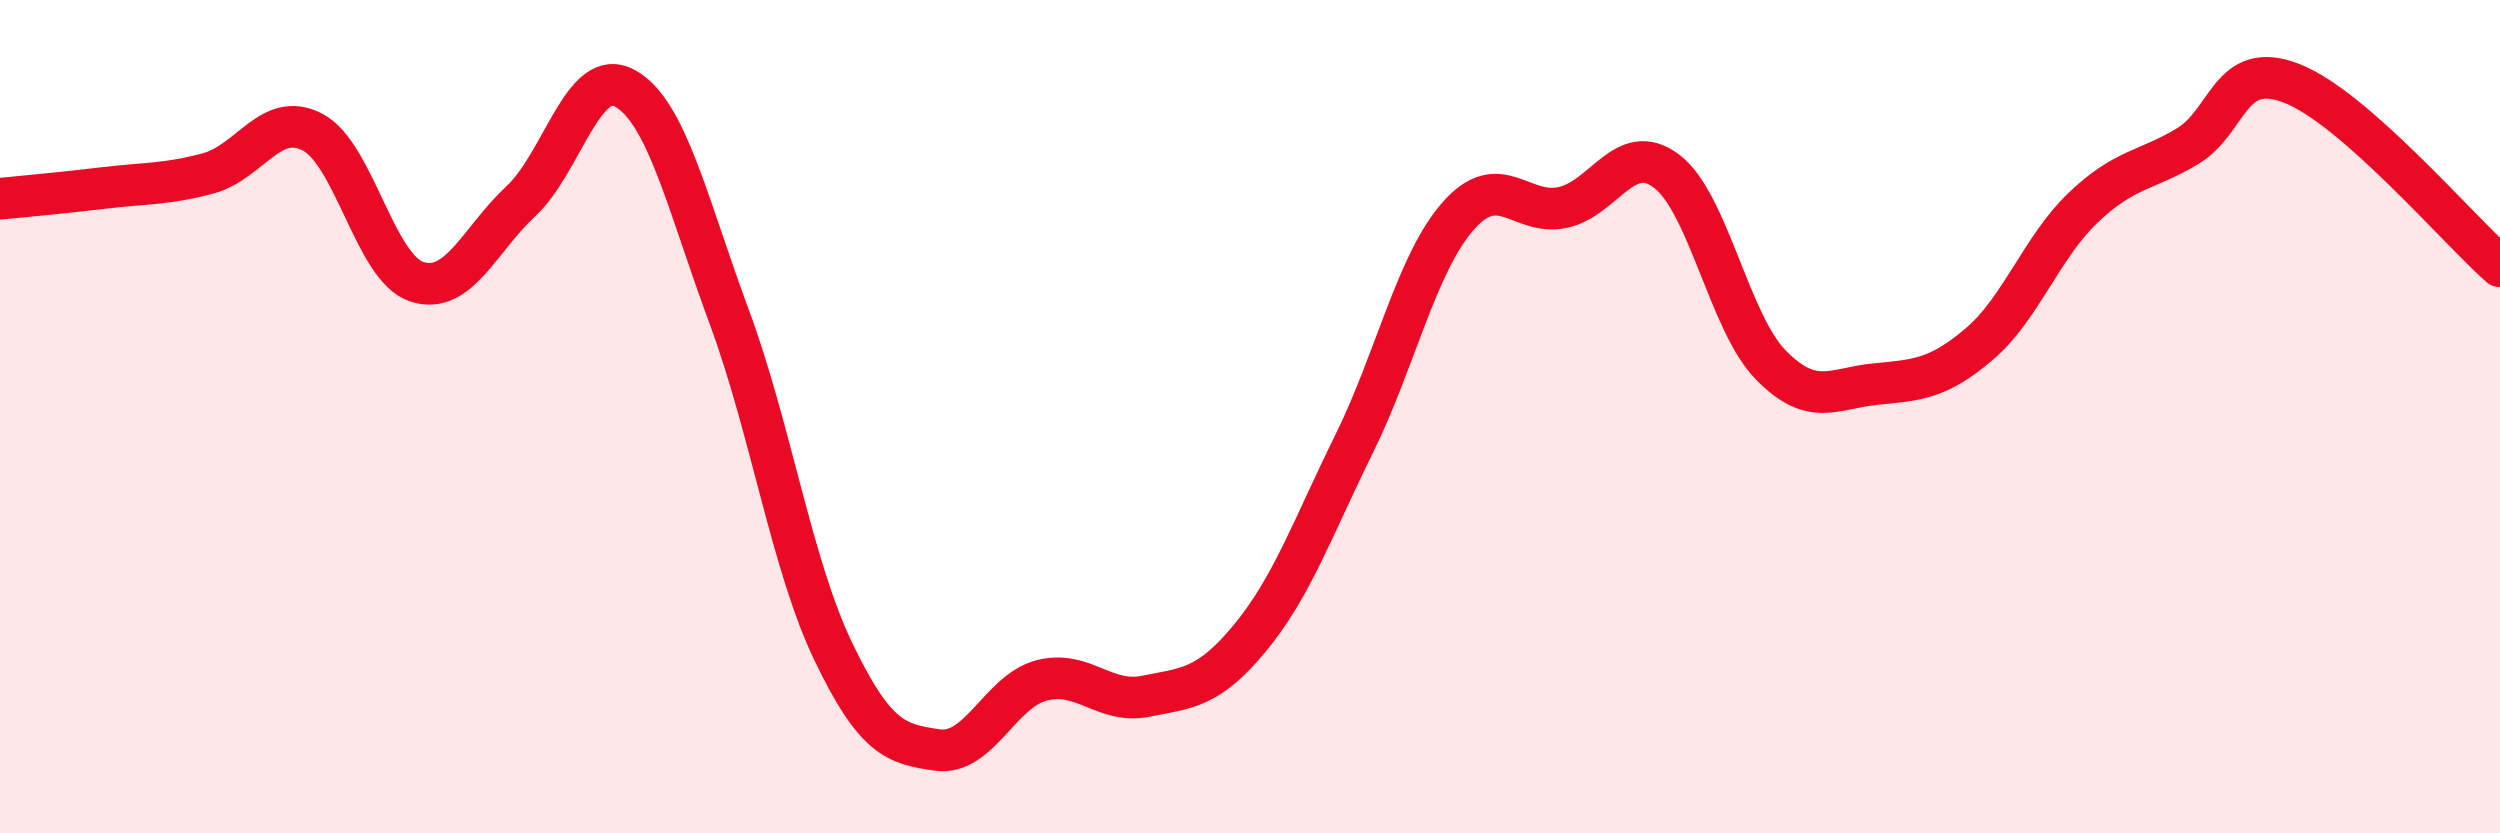 
    <svg width="60" height="20" viewBox="0 0 60 20" xmlns="http://www.w3.org/2000/svg">
      <path
        d="M 0,4.77 C 0.5,4.72 1.5,4.63 2.5,4.51 C 3.5,4.39 4,4.43 5,4.16 C 6,3.89 6.5,2.65 7.5,3.17 C 8.5,3.69 9,6.43 10,6.76 C 11,7.09 11.5,5.76 12.5,4.83 C 13.5,3.9 14,1.57 15,2.12 C 16,2.67 16.5,4.9 17.5,7.6 C 18.5,10.3 19,13.56 20,15.64 C 21,17.72 21.5,17.86 22.5,18 C 23.5,18.14 24,16.59 25,16.33 C 26,16.07 26.5,16.91 27.5,16.71 C 28.5,16.51 29,16.52 30,15.31 C 31,14.1 31.5,12.68 32.5,10.65 C 33.5,8.62 34,6.31 35,5.18 C 36,4.05 36.5,5.19 37.5,4.98 C 38.5,4.77 39,3.35 40,4.11 C 41,4.87 41.5,7.74 42.5,8.76 C 43.5,9.78 44,9.32 45,9.22 C 46,9.12 46.5,9.11 47.5,8.26 C 48.5,7.41 49,5.93 50,4.98 C 51,4.03 51.5,4.11 52.5,3.51 C 53.5,2.91 53.5,1.42 55,2 C 56.5,2.58 59,5.51 60,6.39L60 20L0 20Z"
        fill="#EB0A25"
        opacity="0.1"
        stroke-linecap="round"
        stroke-linejoin="round"
      />
      <path
        d="M 0,4.77 C 0.5,4.72 1.5,4.63 2.5,4.51 C 3.5,4.39 4,4.43 5,4.16 C 6,3.89 6.5,2.65 7.5,3.17 C 8.5,3.69 9,6.43 10,6.76 C 11,7.09 11.5,5.76 12.5,4.83 C 13.5,3.9 14,1.57 15,2.12 C 16,2.67 16.5,4.9 17.5,7.6 C 18.5,10.3 19,13.56 20,15.64 C 21,17.72 21.5,17.86 22.5,18 C 23.5,18.14 24,16.59 25,16.33 C 26,16.07 26.5,16.91 27.5,16.71 C 28.5,16.51 29,16.52 30,15.31 C 31,14.1 31.5,12.68 32.5,10.65 C 33.5,8.62 34,6.31 35,5.18 C 36,4.05 36.5,5.19 37.5,4.98 C 38.5,4.77 39,3.35 40,4.11 C 41,4.87 41.5,7.74 42.5,8.76 C 43.5,9.78 44,9.32 45,9.22 C 46,9.12 46.5,9.11 47.5,8.26 C 48.5,7.41 49,5.93 50,4.98 C 51,4.03 51.5,4.11 52.5,3.51 C 53.5,2.91 53.5,1.42 55,2 C 56.5,2.58 59,5.51 60,6.39"
        stroke="#EB0A25"
        stroke-width="1"
        fill="none"
        stroke-linecap="round"
        stroke-linejoin="round"
      />
    </svg>
  